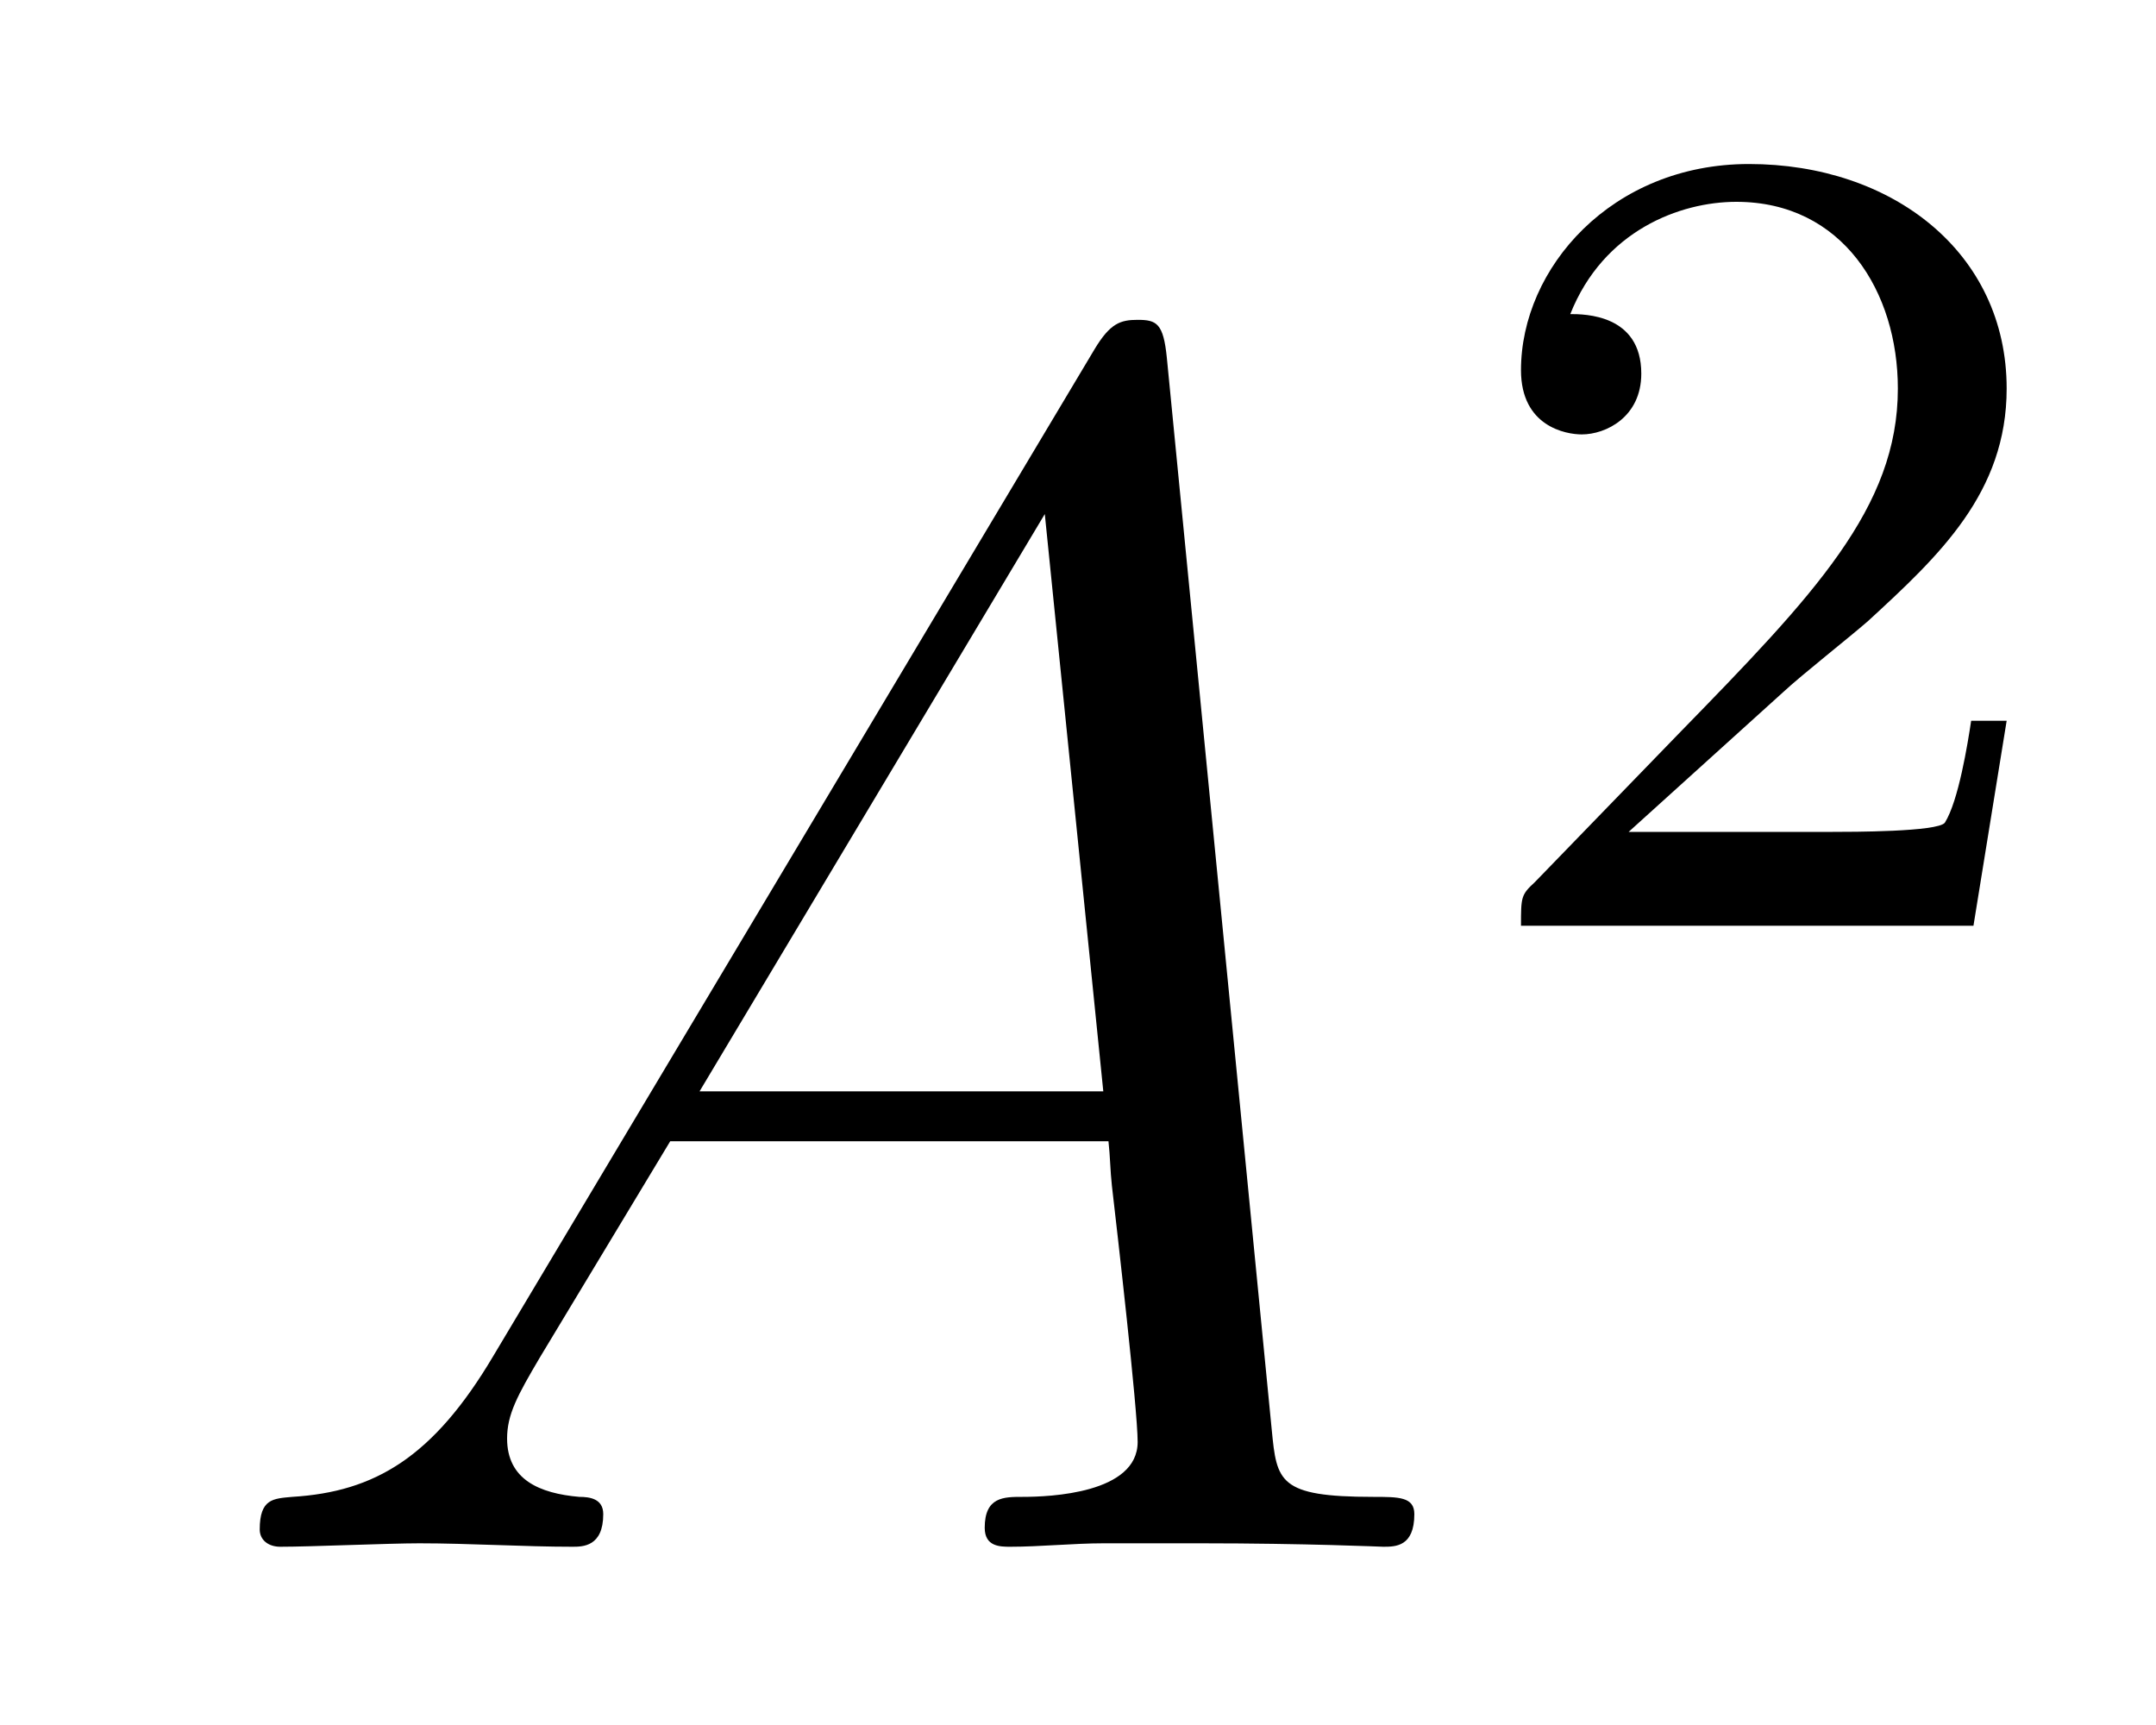 <?xml version='1.0' encoding='UTF-8'?>
<!-- This file was generated by dvisvgm 2.13.1 -->
<svg version='1.1' xmlns='http://www.w3.org/2000/svg' xmlns:xlink='http://www.w3.org/1999/xlink' width='15pt' height='12pt' viewBox='0 -12 15 12'>
<g id='page1'>
<g transform='matrix(1 0 0 -1 -127 653)'>
<path d='M130.432 655.567C130.014 654.862 129.608 654.622 129.033 654.587C128.902 654.575 128.807 654.575 128.807 654.36C128.807 654.288 128.866 654.24 128.95 654.24C129.165 654.24 129.703 654.264 129.918 654.264C130.265 654.264 130.647 654.24 130.982 654.24C131.054 654.24 131.197 654.24 131.197 654.467C131.197 654.575 131.102 654.587 131.03 654.587C130.755 654.611 130.528 654.706 130.528 654.993C130.528 655.16 130.6 655.292 130.755 655.555L131.663 657.061H134.712C134.724 656.953 134.724 656.858 134.736 656.75C134.772 656.44 134.915 655.196 134.915 654.969C134.915 654.611 134.305 654.587 134.114 654.587C133.983 654.587 133.851 654.587 133.851 654.372C133.851 654.24 133.959 654.24 134.03 654.24C134.233 654.24 134.473 654.264 134.676 654.264H135.357C136.087 654.264 136.613 654.24 136.624 654.24C136.708 654.24 136.84 654.24 136.84 654.467C136.84 654.587 136.732 654.587 136.553 654.587C135.895 654.587 135.883 654.694 135.848 655.053L135.118 662.512C135.094 662.751 135.047 662.775 134.915 662.775C134.795 662.775 134.724 662.751 134.616 662.572L130.432 655.567ZM131.867 657.408L134.269 661.424L134.676 657.408H131.867Z'/>
<path d='M139.407 660.186C139.535 660.305 139.869 660.568 139.997 660.68C140.491 661.134 140.961 661.572 140.961 662.297C140.961 663.245 140.164 663.859 139.168 663.859C138.212 663.859 137.582 663.134 137.582 662.425C137.582 662.034 137.893 661.978 138.005 661.978C138.172 661.978 138.419 662.098 138.419 662.401C138.419 662.815 138.021 662.815 137.925 662.815C138.156 663.397 138.69 663.596 139.08 663.596C139.822 663.596 140.204 662.967 140.204 662.297C140.204 661.468 139.622 660.863 138.682 659.899L137.678 658.863C137.582 658.775 137.582 658.759 137.582 658.56H140.73L140.961 659.986H140.714C140.69 659.827 140.626 659.428 140.531 659.277C140.483 659.213 139.877 659.213 139.75 659.213H138.331L139.407 660.186Z'/>
</g>
</g>
</svg>